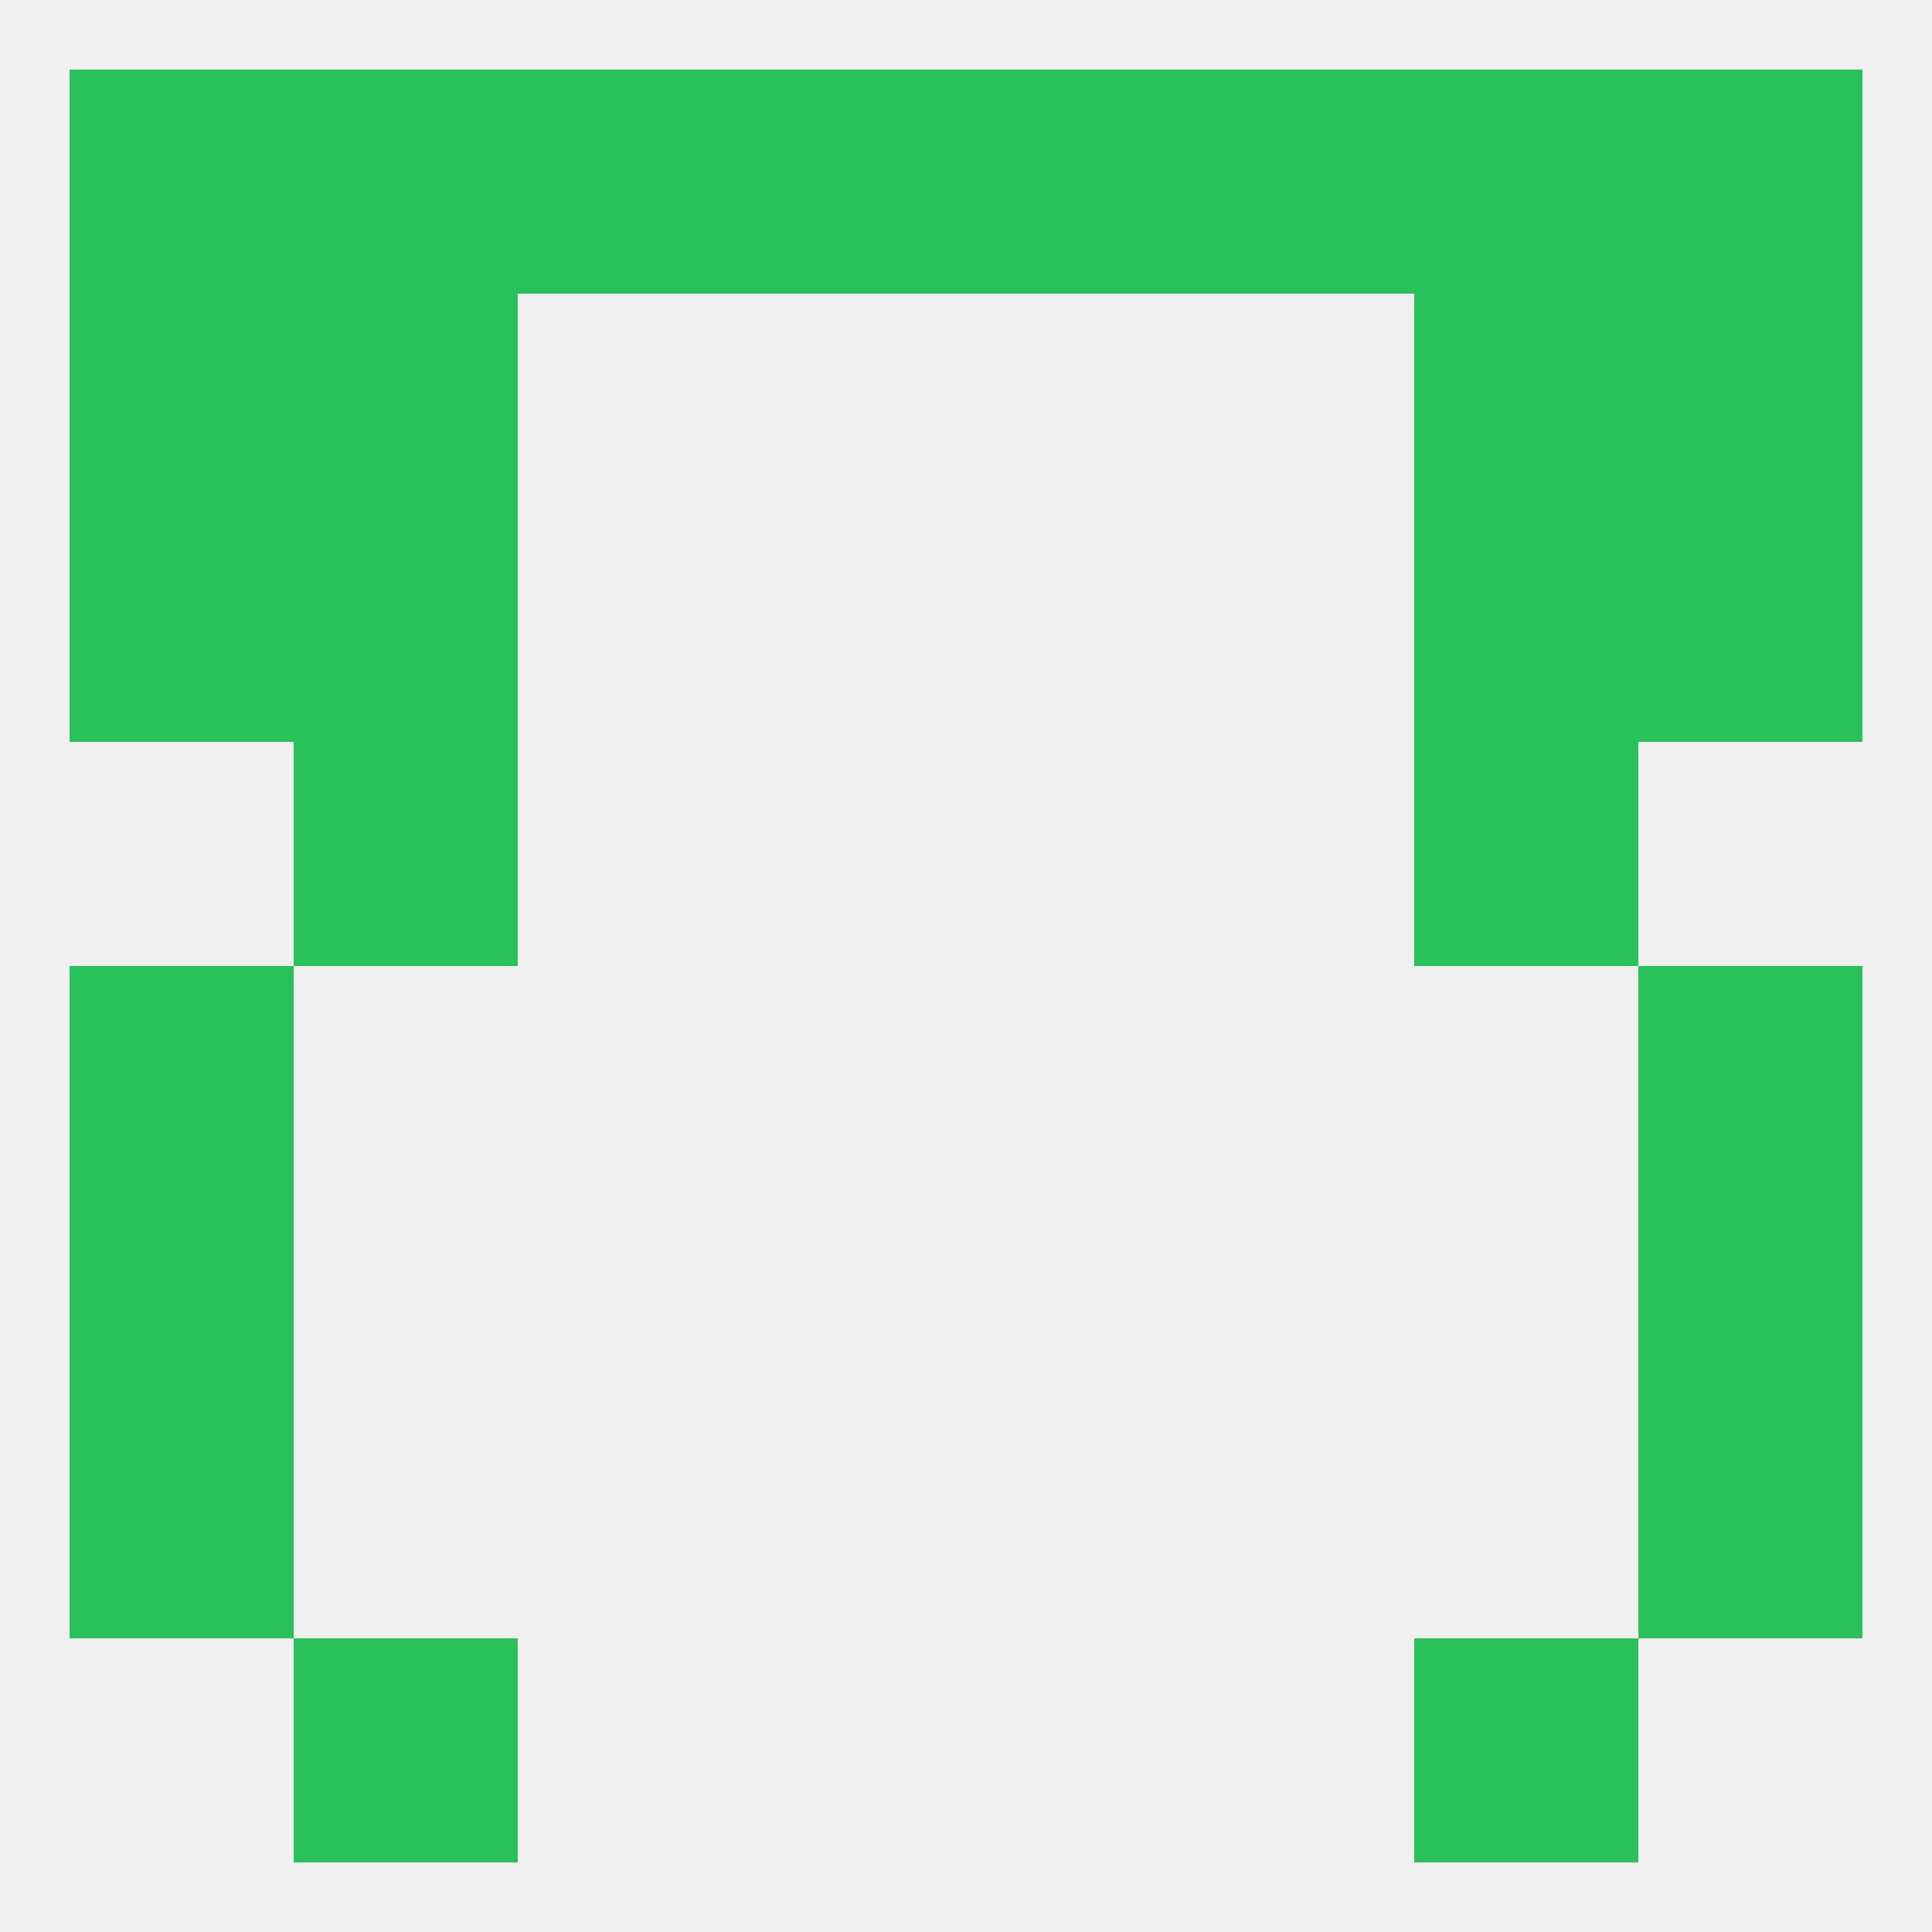
<!--   <?xml version="1.0"?> -->
<svg version="1.1" baseprofile="full" xmlns="http://www.w3.org/2000/svg" xmlns:xlink="http://www.w3.org/1999/xlink" xmlns:ev="http://www.w3.org/2001/xml-events" width="250" height="250" viewBox="0 0 250 250" >
	<rect width="100%" height="100%" fill="rgba(240,240,240,255)"/>

	<rect x="9" y="183" width="29" height="29" fill="rgba(42,192,92,255)"/>
	<rect x="212" y="183" width="29" height="29" fill="rgba(42,192,92,255)"/>
	<rect x="9" y="125" width="29" height="29" fill="rgba(42,192,92,255)"/>
	<rect x="212" y="125" width="29" height="29" fill="rgba(42,192,92,255)"/>
	<rect x="38" y="96" width="29" height="29" fill="rgba(42,192,92,255)"/>
	<rect x="183" y="96" width="29" height="29" fill="rgba(42,192,92,255)"/>
	<rect x="9" y="67" width="29" height="29" fill="rgba(42,192,92,255)"/>
	<rect x="212" y="67" width="29" height="29" fill="rgba(42,192,92,255)"/>
	<rect x="38" y="67" width="29" height="29" fill="rgba(42,192,92,255)"/>
	<rect x="183" y="67" width="29" height="29" fill="rgba(42,192,92,255)"/>
	<rect x="9" y="38" width="29" height="29" fill="rgba(42,192,92,255)"/>
	<rect x="212" y="38" width="29" height="29" fill="rgba(42,192,92,255)"/>
	<rect x="38" y="38" width="29" height="29" fill="rgba(42,192,92,255)"/>
	<rect x="183" y="38" width="29" height="29" fill="rgba(42,192,92,255)"/>
	<rect x="96" y="9" width="29" height="29" fill="rgba(42,192,92,255)"/>
	<rect x="125" y="9" width="29" height="29" fill="rgba(42,192,92,255)"/>
	<rect x="67" y="9" width="29" height="29" fill="rgba(42,192,92,255)"/>
	<rect x="154" y="9" width="29" height="29" fill="rgba(42,192,92,255)"/>
	<rect x="38" y="9" width="29" height="29" fill="rgba(42,192,92,255)"/>
	<rect x="9" y="9" width="29" height="29" fill="rgba(42,192,92,255)"/>
	<rect x="212" y="9" width="29" height="29" fill="rgba(42,192,92,255)"/>
	<rect x="183" y="9" width="29" height="29" fill="rgba(42,192,92,255)"/>
	<rect x="183" y="212" width="29" height="29" fill="rgba(42,192,92,255)"/>
	<rect x="38" y="212" width="29" height="29" fill="rgba(42,192,92,255)"/>
	<rect x="9" y="154" width="29" height="29" fill="rgba(42,192,92,255)"/>
	<rect x="212" y="154" width="29" height="29" fill="rgba(42,192,92,255)"/>
</svg>